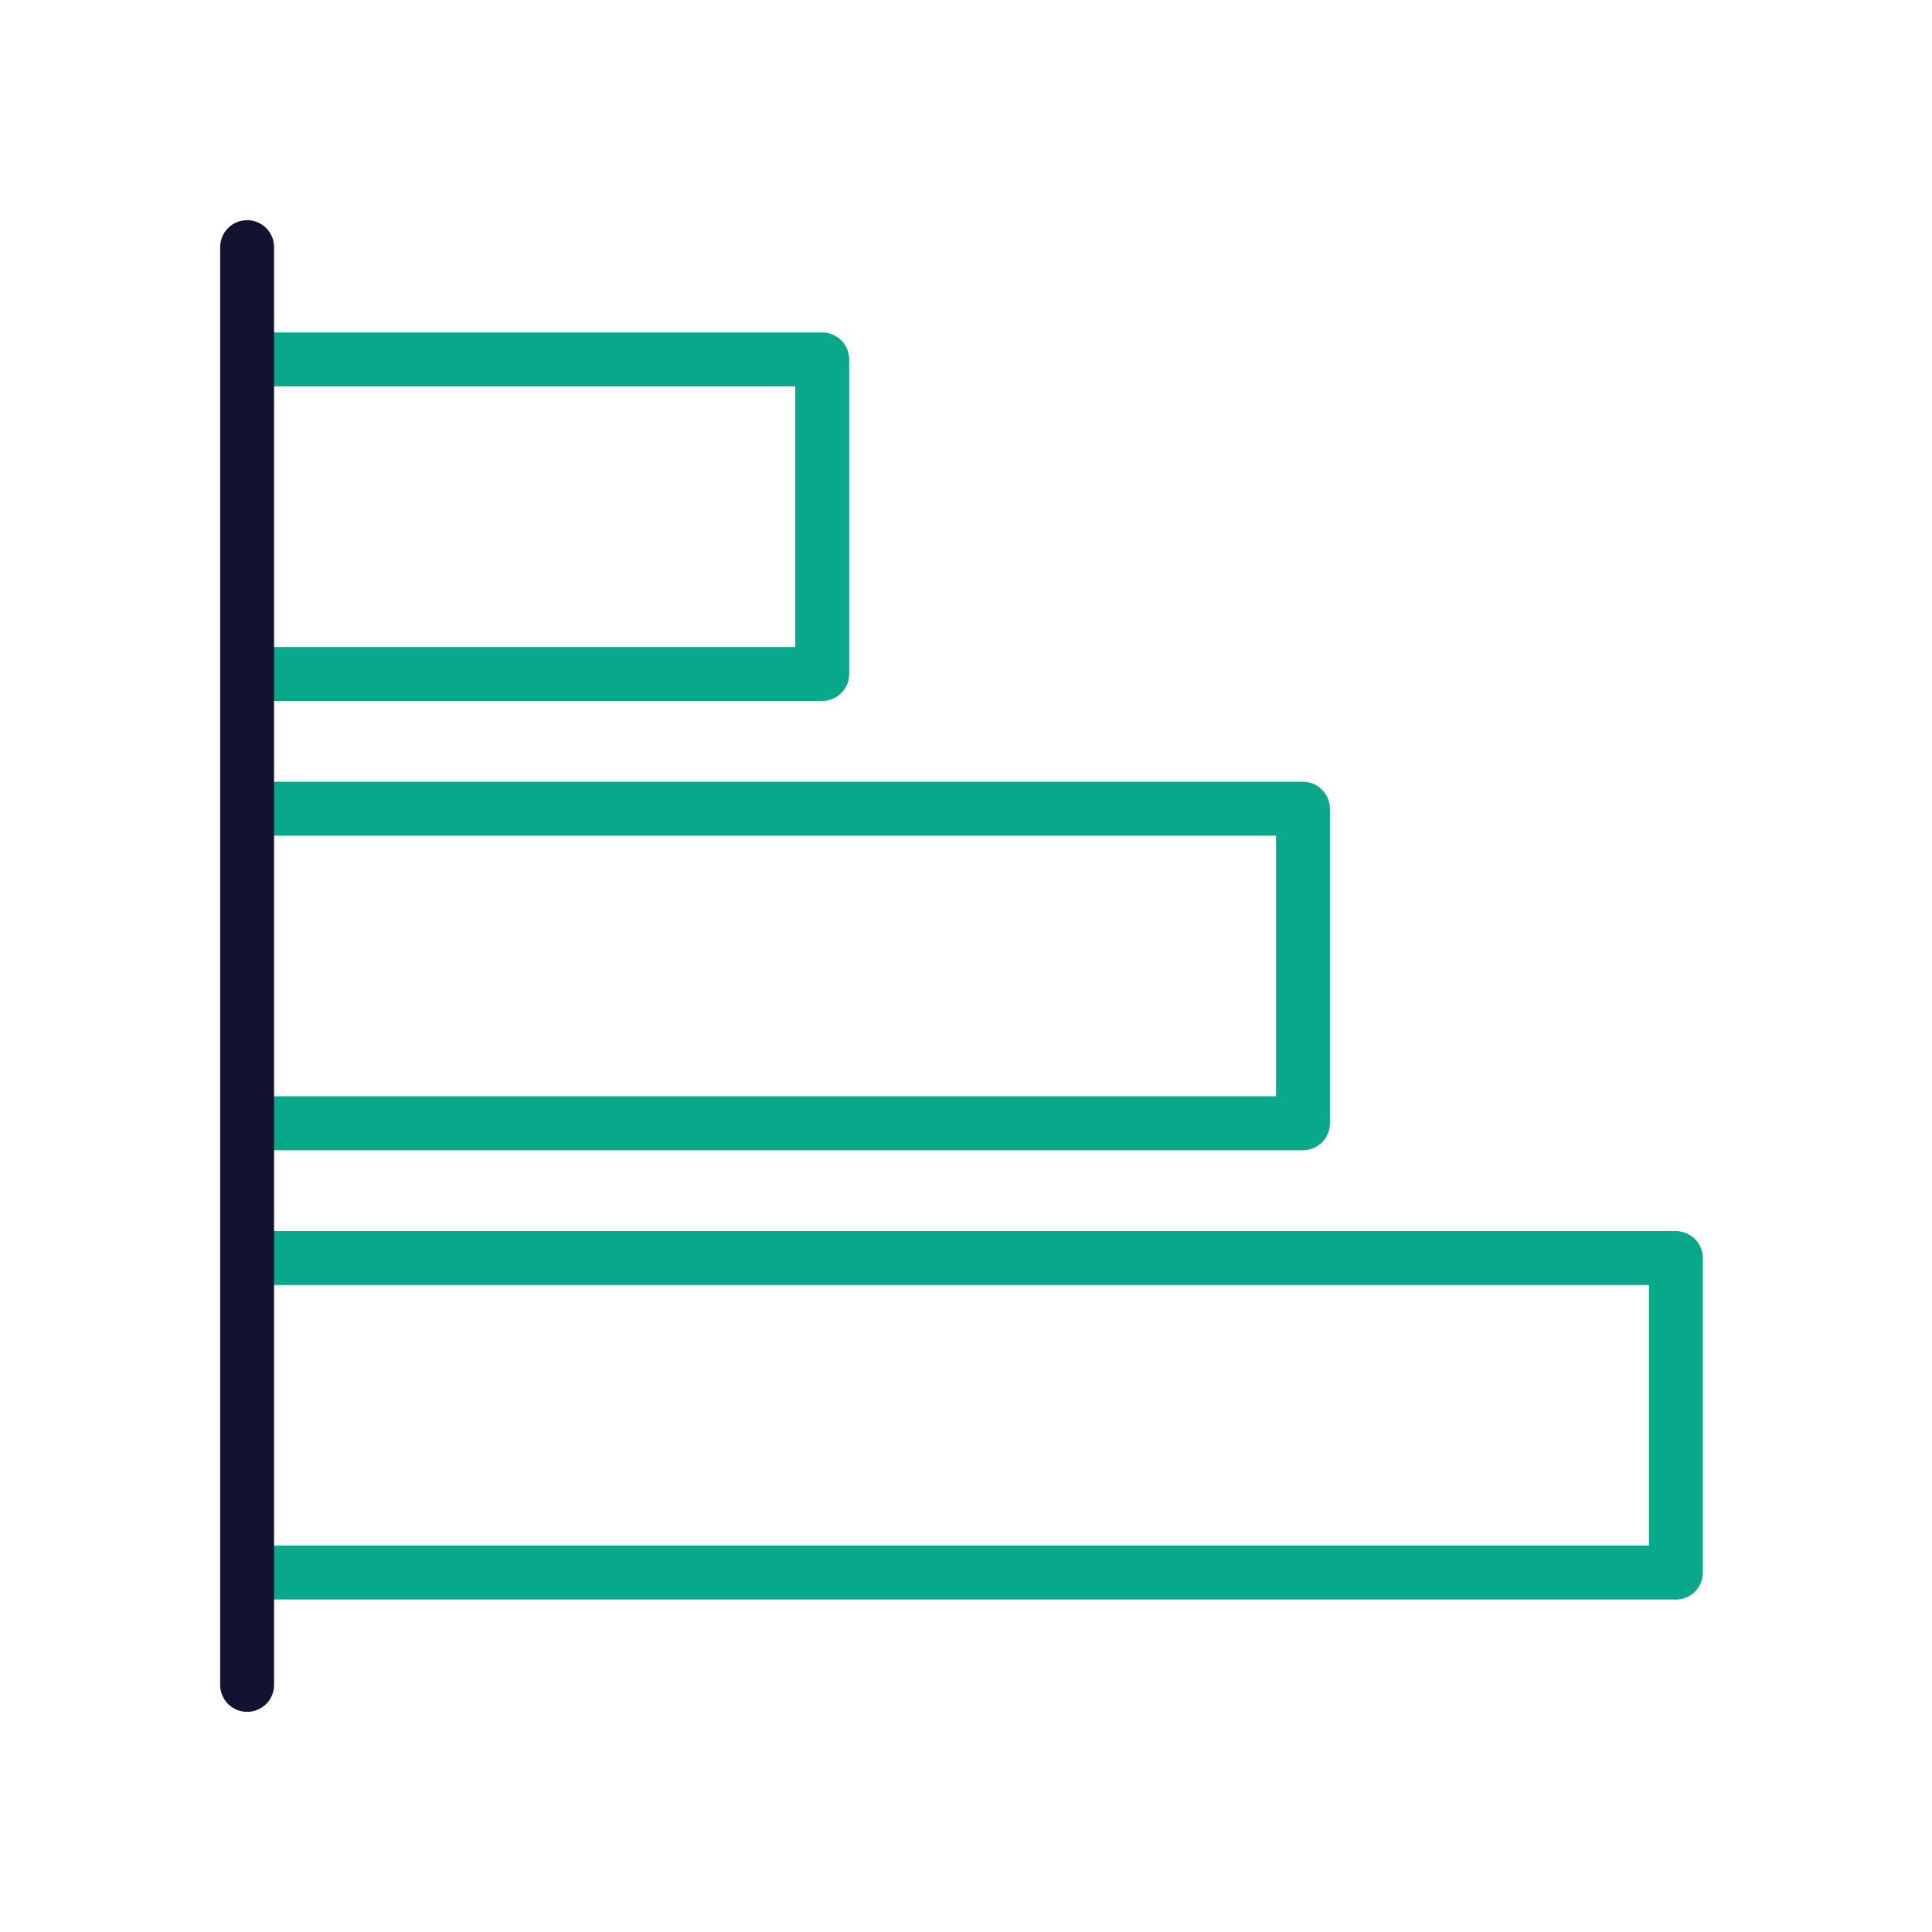 <svg xmlns="http://www.w3.org/2000/svg" width="430" height="430" viewbox="0 0 430 430"><g fill="none" clip-path="url(#a)" id="gid1"><g stroke-linejoin="round" stroke-width="12" clip-path="url(#h)" style="display:block" id="gid2"><path stroke="#08A88A" d="M-35 65V-65h70V65" class="secondary" style="display:block" transform="matrix(0 -1 -1 0 118 115)" id="pid1"/><path stroke="#08A88A" d="M-35 117.5v-235h70v235" class="secondary" style="display:block" transform="matrix(0 -1 -1 0 172.5 215)" id="pid2"/><path stroke="#08A88A" d="M-35 160v-320h70v320" class="secondary" style="display:block" transform="matrix(0 -1 -1 0 213 315)" id="pid3"/><path stroke="#121331" stroke-linecap="round" d="M160 0h-320" class="primary" style="display:block" transform="rotate(90 -80 135)" id="pid4"/></g></g></svg>